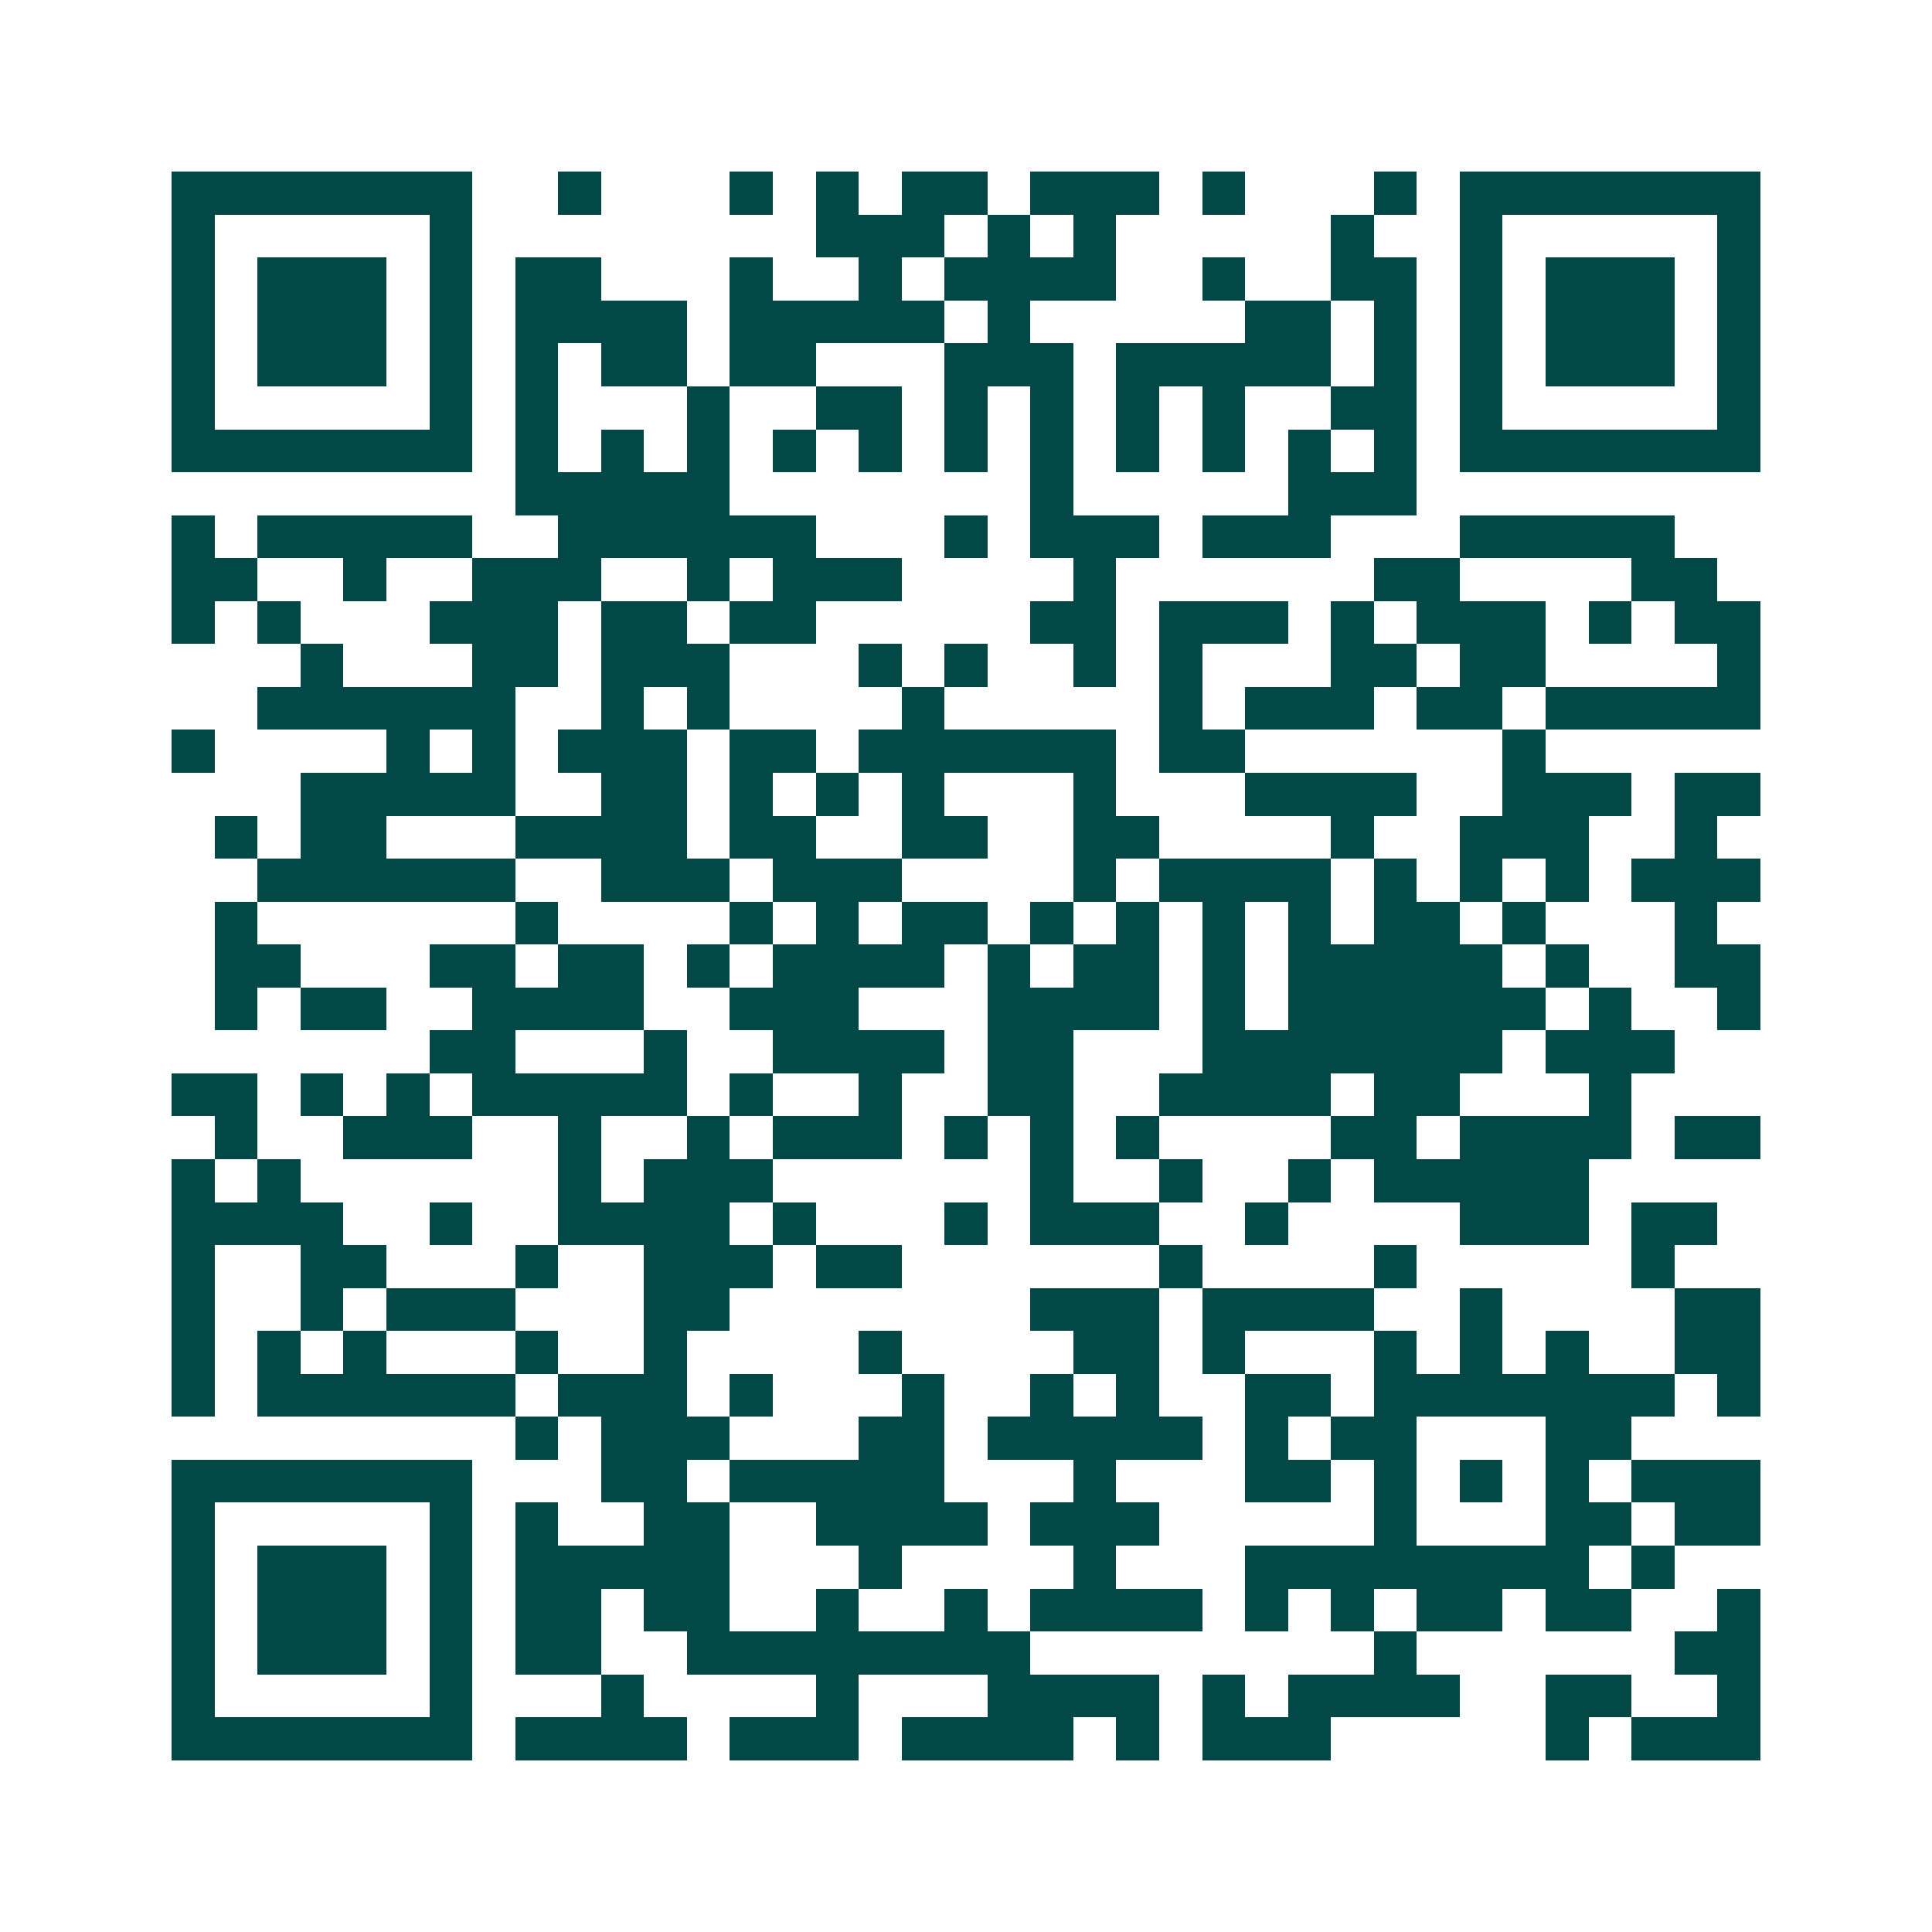 <svg xmlns="http://www.w3.org/2000/svg" width="200" height="200" viewBox="0 0 45 45" shape-rendering="crispEdges"><path fill="#ffffff" d="M0 0h45v45H0z"/><path stroke="#014847" d="M4 4.5h7m2 0h1m3 0h1m1 0h1m1 0h2m1 0h3m1 0h1m3 0h1m1 0h7M4 5.5h1m5 0h1m8 0h3m1 0h1m1 0h1m5 0h1m2 0h1m5 0h1M4 6.5h1m1 0h3m1 0h1m1 0h2m3 0h1m2 0h1m1 0h4m2 0h1m2 0h2m1 0h1m1 0h3m1 0h1M4 7.5h1m1 0h3m1 0h1m1 0h4m1 0h5m1 0h1m5 0h2m1 0h1m1 0h1m1 0h3m1 0h1M4 8.5h1m1 0h3m1 0h1m1 0h1m1 0h2m1 0h2m3 0h3m1 0h5m1 0h1m1 0h1m1 0h3m1 0h1M4 9.5h1m5 0h1m1 0h1m3 0h1m2 0h2m1 0h1m1 0h1m1 0h1m1 0h1m2 0h2m1 0h1m5 0h1M4 10.5h7m1 0h1m1 0h1m1 0h1m1 0h1m1 0h1m1 0h1m1 0h1m1 0h1m1 0h1m1 0h1m1 0h1m1 0h7M12 11.5h5m7 0h1m5 0h3M4 12.5h1m1 0h5m2 0h6m3 0h1m1 0h3m1 0h3m3 0h5M4 13.5h2m2 0h1m2 0h3m2 0h1m1 0h3m4 0h1m6 0h2m4 0h2M4 14.5h1m1 0h1m3 0h3m1 0h2m1 0h2m5 0h2m1 0h3m1 0h1m1 0h3m1 0h1m1 0h2M7 15.5h1m3 0h2m1 0h3m3 0h1m1 0h1m2 0h1m1 0h1m3 0h2m1 0h2m4 0h1M6 16.5h6m2 0h1m1 0h1m4 0h1m5 0h1m1 0h3m1 0h2m1 0h5M4 17.5h1m4 0h1m1 0h1m1 0h3m1 0h2m1 0h6m1 0h2m6 0h1M7 18.5h5m2 0h2m1 0h1m1 0h1m1 0h1m3 0h1m3 0h4m2 0h3m1 0h2M5 19.5h1m1 0h2m3 0h4m1 0h2m2 0h2m2 0h2m4 0h1m2 0h3m2 0h1M6 20.5h6m2 0h3m1 0h3m4 0h1m1 0h4m1 0h1m1 0h1m1 0h1m1 0h3M5 21.5h1m6 0h1m4 0h1m1 0h1m1 0h2m1 0h1m1 0h1m1 0h1m1 0h1m1 0h2m1 0h1m3 0h1M5 22.5h2m3 0h2m1 0h2m1 0h1m1 0h4m1 0h1m1 0h2m1 0h1m1 0h5m1 0h1m2 0h2M5 23.5h1m1 0h2m2 0h4m2 0h3m3 0h4m1 0h1m1 0h6m1 0h1m2 0h1M10 24.5h2m3 0h1m2 0h4m1 0h2m3 0h7m1 0h3M4 25.5h2m1 0h1m1 0h1m1 0h5m1 0h1m2 0h1m2 0h2m2 0h4m1 0h2m3 0h1M5 26.5h1m2 0h3m2 0h1m2 0h1m1 0h3m1 0h1m1 0h1m1 0h1m4 0h2m1 0h4m1 0h2M4 27.5h1m1 0h1m6 0h1m1 0h3m6 0h1m2 0h1m2 0h1m1 0h5M4 28.5h4m2 0h1m2 0h4m1 0h1m3 0h1m1 0h3m2 0h1m4 0h3m1 0h2M4 29.5h1m2 0h2m3 0h1m2 0h3m1 0h2m6 0h1m4 0h1m5 0h1M4 30.5h1m2 0h1m1 0h3m3 0h2m7 0h3m1 0h4m2 0h1m4 0h2M4 31.5h1m1 0h1m1 0h1m3 0h1m2 0h1m4 0h1m4 0h2m1 0h1m3 0h1m1 0h1m1 0h1m2 0h2M4 32.5h1m1 0h6m1 0h3m1 0h1m3 0h1m2 0h1m1 0h1m2 0h2m1 0h7m1 0h1M12 33.5h1m1 0h3m3 0h2m1 0h5m1 0h1m1 0h2m3 0h2M4 34.5h7m3 0h2m1 0h5m3 0h1m3 0h2m1 0h1m1 0h1m1 0h1m1 0h3M4 35.5h1m5 0h1m1 0h1m2 0h2m2 0h4m1 0h3m5 0h1m3 0h2m1 0h2M4 36.5h1m1 0h3m1 0h1m1 0h5m3 0h1m4 0h1m3 0h8m1 0h1M4 37.5h1m1 0h3m1 0h1m1 0h2m1 0h2m2 0h1m2 0h1m1 0h4m1 0h1m1 0h1m1 0h2m1 0h2m2 0h1M4 38.5h1m1 0h3m1 0h1m1 0h2m2 0h8m8 0h1m6 0h2M4 39.5h1m5 0h1m3 0h1m4 0h1m3 0h4m1 0h1m1 0h4m2 0h2m2 0h1M4 40.5h7m1 0h4m1 0h3m1 0h4m1 0h1m1 0h3m5 0h1m1 0h3"/></svg>
